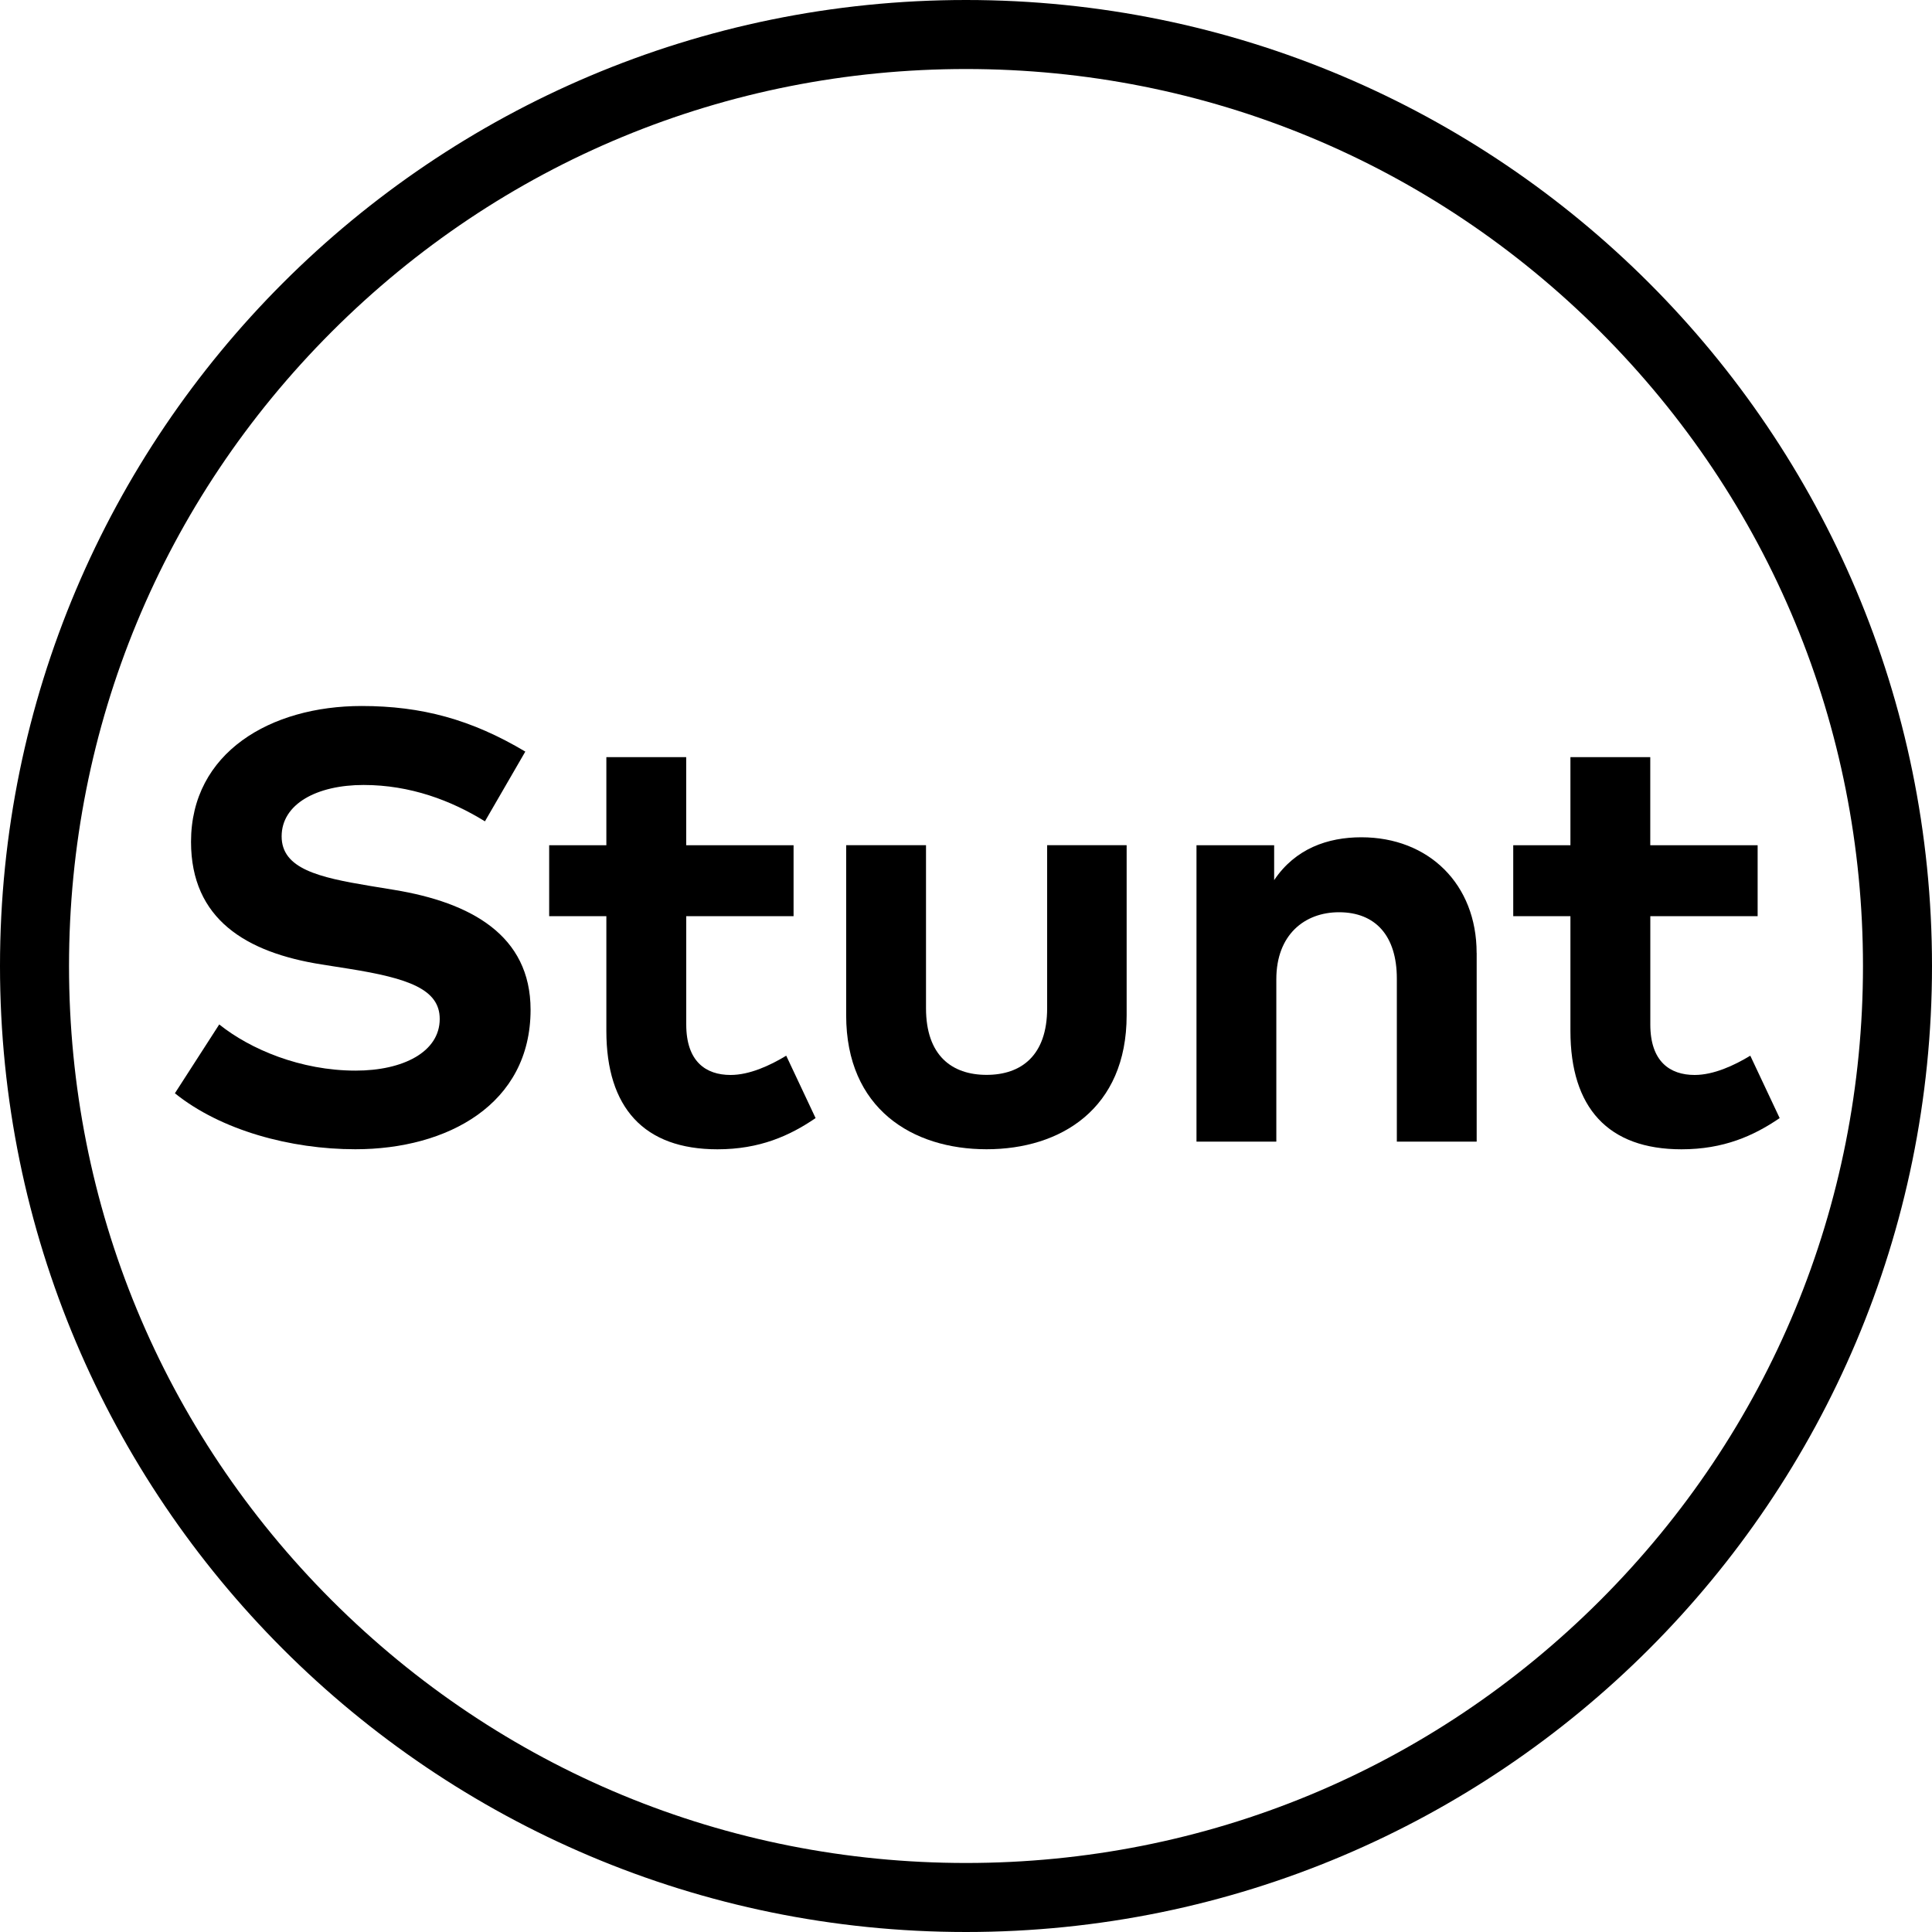 <svg viewBox="0 0 400 400" xmlns="http://www.w3.org/2000/svg" id="TITLES">
  <g>
    <path d="M100.42,170.06c-6.97-4.31-15.45-7.54-25.14-7.54s-16.97,3.93-16.97,10.64,7.66,8.49,18.3,10.26l5,.82c15.83,2.6,28.24,9.37,28.24,24.82,0,19.57-17.22,28.88-36.28,28.88-13.42,0-27.86-3.93-37.36-11.59l9.18-14.25c6.4,5.13,16.84,9.56,28.24,9.56,9.81,0,17.41-3.86,17.41-10.7,0-6.14-6.46-8.42-18.81-10.39l-5.64-.89c-15.64-2.47-27.04-9.37-27.04-25.39,0-18.49,16.46-28.12,35.33-28.12,12.41,0,22.73,2.79,33.88,9.44l-8.36,14.44Z"></path>
    <path d="M164.31,189.69h-22.23v22.42c0,7.66,4.05,10.45,9.18,10.45,3.93,0,8.17-1.96,11.52-3.99l6.08,12.92c-5.38,3.67-11.59,6.46-20.33,6.46-15.2,0-22.99-8.61-22.99-24.51v-23.75h-11.84v-14.69h11.84v-18.24h16.53v18.24h22.23v14.69Z"></path>
    <path d="M233.26,210.2c0,19.38-13.68,27.74-29,27.74s-29.07-8.36-29.07-27.74v-35.21h16.53v33.75c0,9.82,5.38,13.8,12.54,13.8s12.54-3.99,12.54-13.8v-33.75h16.46v35.21Z"></path>
    <path d="M305.73,197.29v39.07h-16.53v-33.75c0-8.87-4.43-13.74-11.97-13.74-7.09,0-12.98,4.62-12.98,13.87v33.62h-16.53v-61.36h16.08v7.22c4.37-6.52,11.08-8.87,18.05-8.87,13.93,0,23.87,9.69,23.87,23.94Z"></path>
    <path d="M363.91,189.69h-22.23v22.42c0,7.66,4.05,10.45,9.18,10.45,3.93,0,8.17-1.96,11.52-3.99l6.08,12.92c-5.38,3.67-11.59,6.46-20.33,6.46-15.2,0-22.99-8.61-22.99-24.51v-23.75h-11.84v-14.69h11.84v-18.24h16.53v18.24h22.23v14.69Z"></path>
  </g>
  <path d="M200,14.29c49.61,0,96.24,19.32,131.32,54.39,35.07,35.07,54.39,81.71,54.39,131.32s-19.32,96.24-54.39,131.32c-35.07,35.07-81.71,54.39-131.32,54.39s-96.24-19.32-131.32-54.39c-35.07-35.07-54.39-81.71-54.39-131.32s19.32-96.24,54.39-131.32C103.75,33.61,150.39,14.29,200,14.29M200,0C89.55,0,0,89.55,0,200s89.55,200,200,200,200-89.55,200-200S310.45,0,200,0h0Z"></path>
</svg>